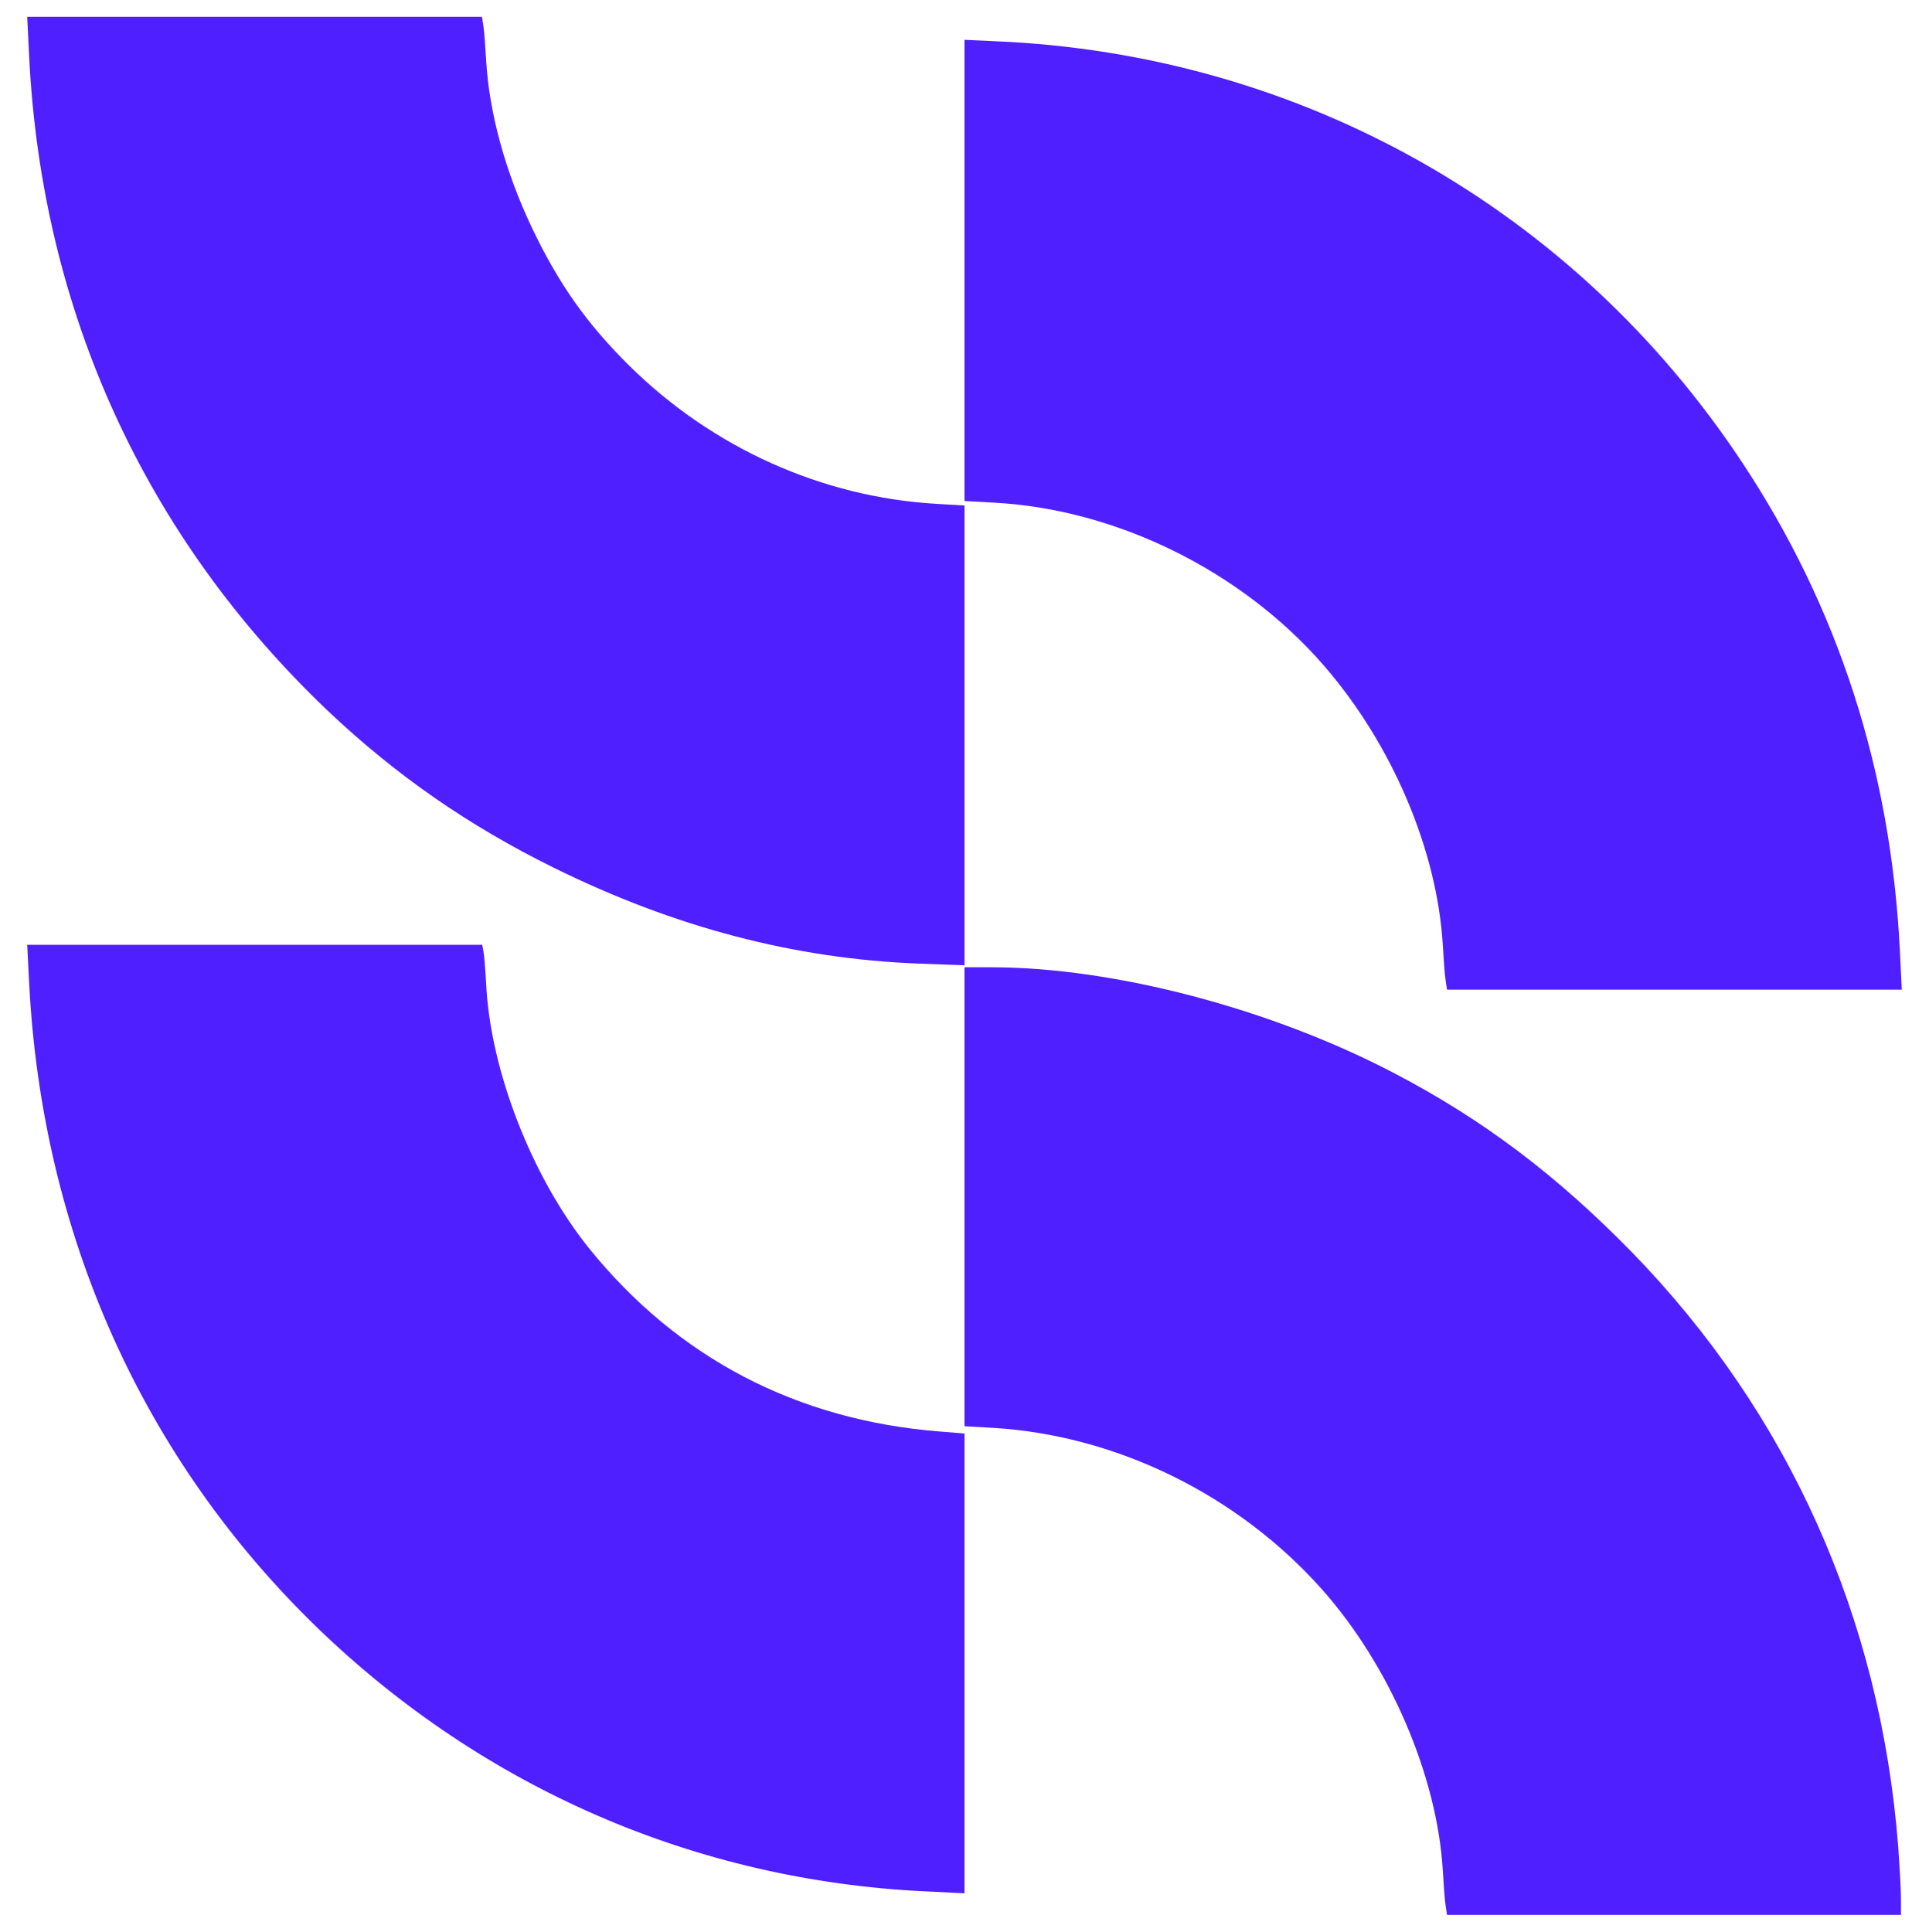 <svg version="1.0" xmlns="http://www.w3.org/2000/svg"
 width="688pt" height="689pt" viewBox="0 0 688 689"
 preserveAspectRatio="xMidYMid meet">

<g transform="translate(0,689) scale(0.1,-0.1)"
fill="#4f1fff" stroke="none">
<path d="M104 6688 c45 -907 413 -1713 1066 -2334 242 -229 501 -409 805 -559
432 -213 859 -325 1303 -342 l162 -6 0 820 0 820 -102 6 c-406 24 -795 199
-1091 490 -153 151 -254 293 -351 497 -94 199 -151 407 -162 593 -3 51 -7 107
-10 125 l-5 32 -811 0 -811 0 7 -142z"/>
<path d="M3440 5925 l0 -822 108 -6 c436 -24 881 -244 1173 -580 244 -281 405
-659 425 -999 3 -51 7 -108 10 -125 l5 -33 811 0 811 0 -7 142 c-32 640 -220
1222 -562 1738 -600 907 -1578 1458 -2666 1503 l-108 5 0 -823z"/>
<path d="M104 3383 c46 -895 405 -1696 1029 -2300 593 -572 1349 -900 2166
-939 l141 -7 0 820 0 820 -87 7 c-510 40 -935 262 -1250 651 -204 252 -354
635 -369 945 -3 52 -7 105 -10 118 l-4 22 -812 0 -811 0 7 -137z"/>
<path d="M3440 2622 l0 -819 104 -6 c441 -27 874 -241 1172 -577 242 -273 410
-665 430 -1002 3 -51 7 -108 10 -125 l5 -33 809 0 810 0 0 59 c0 32 -5 116
-10 187 -64 815 -390 1542 -949 2117 -269 275 -529 472 -846 638 -440 231
-1002 379 -1440 379 l-95 0 0 -818z"/>
</g>
</svg>
